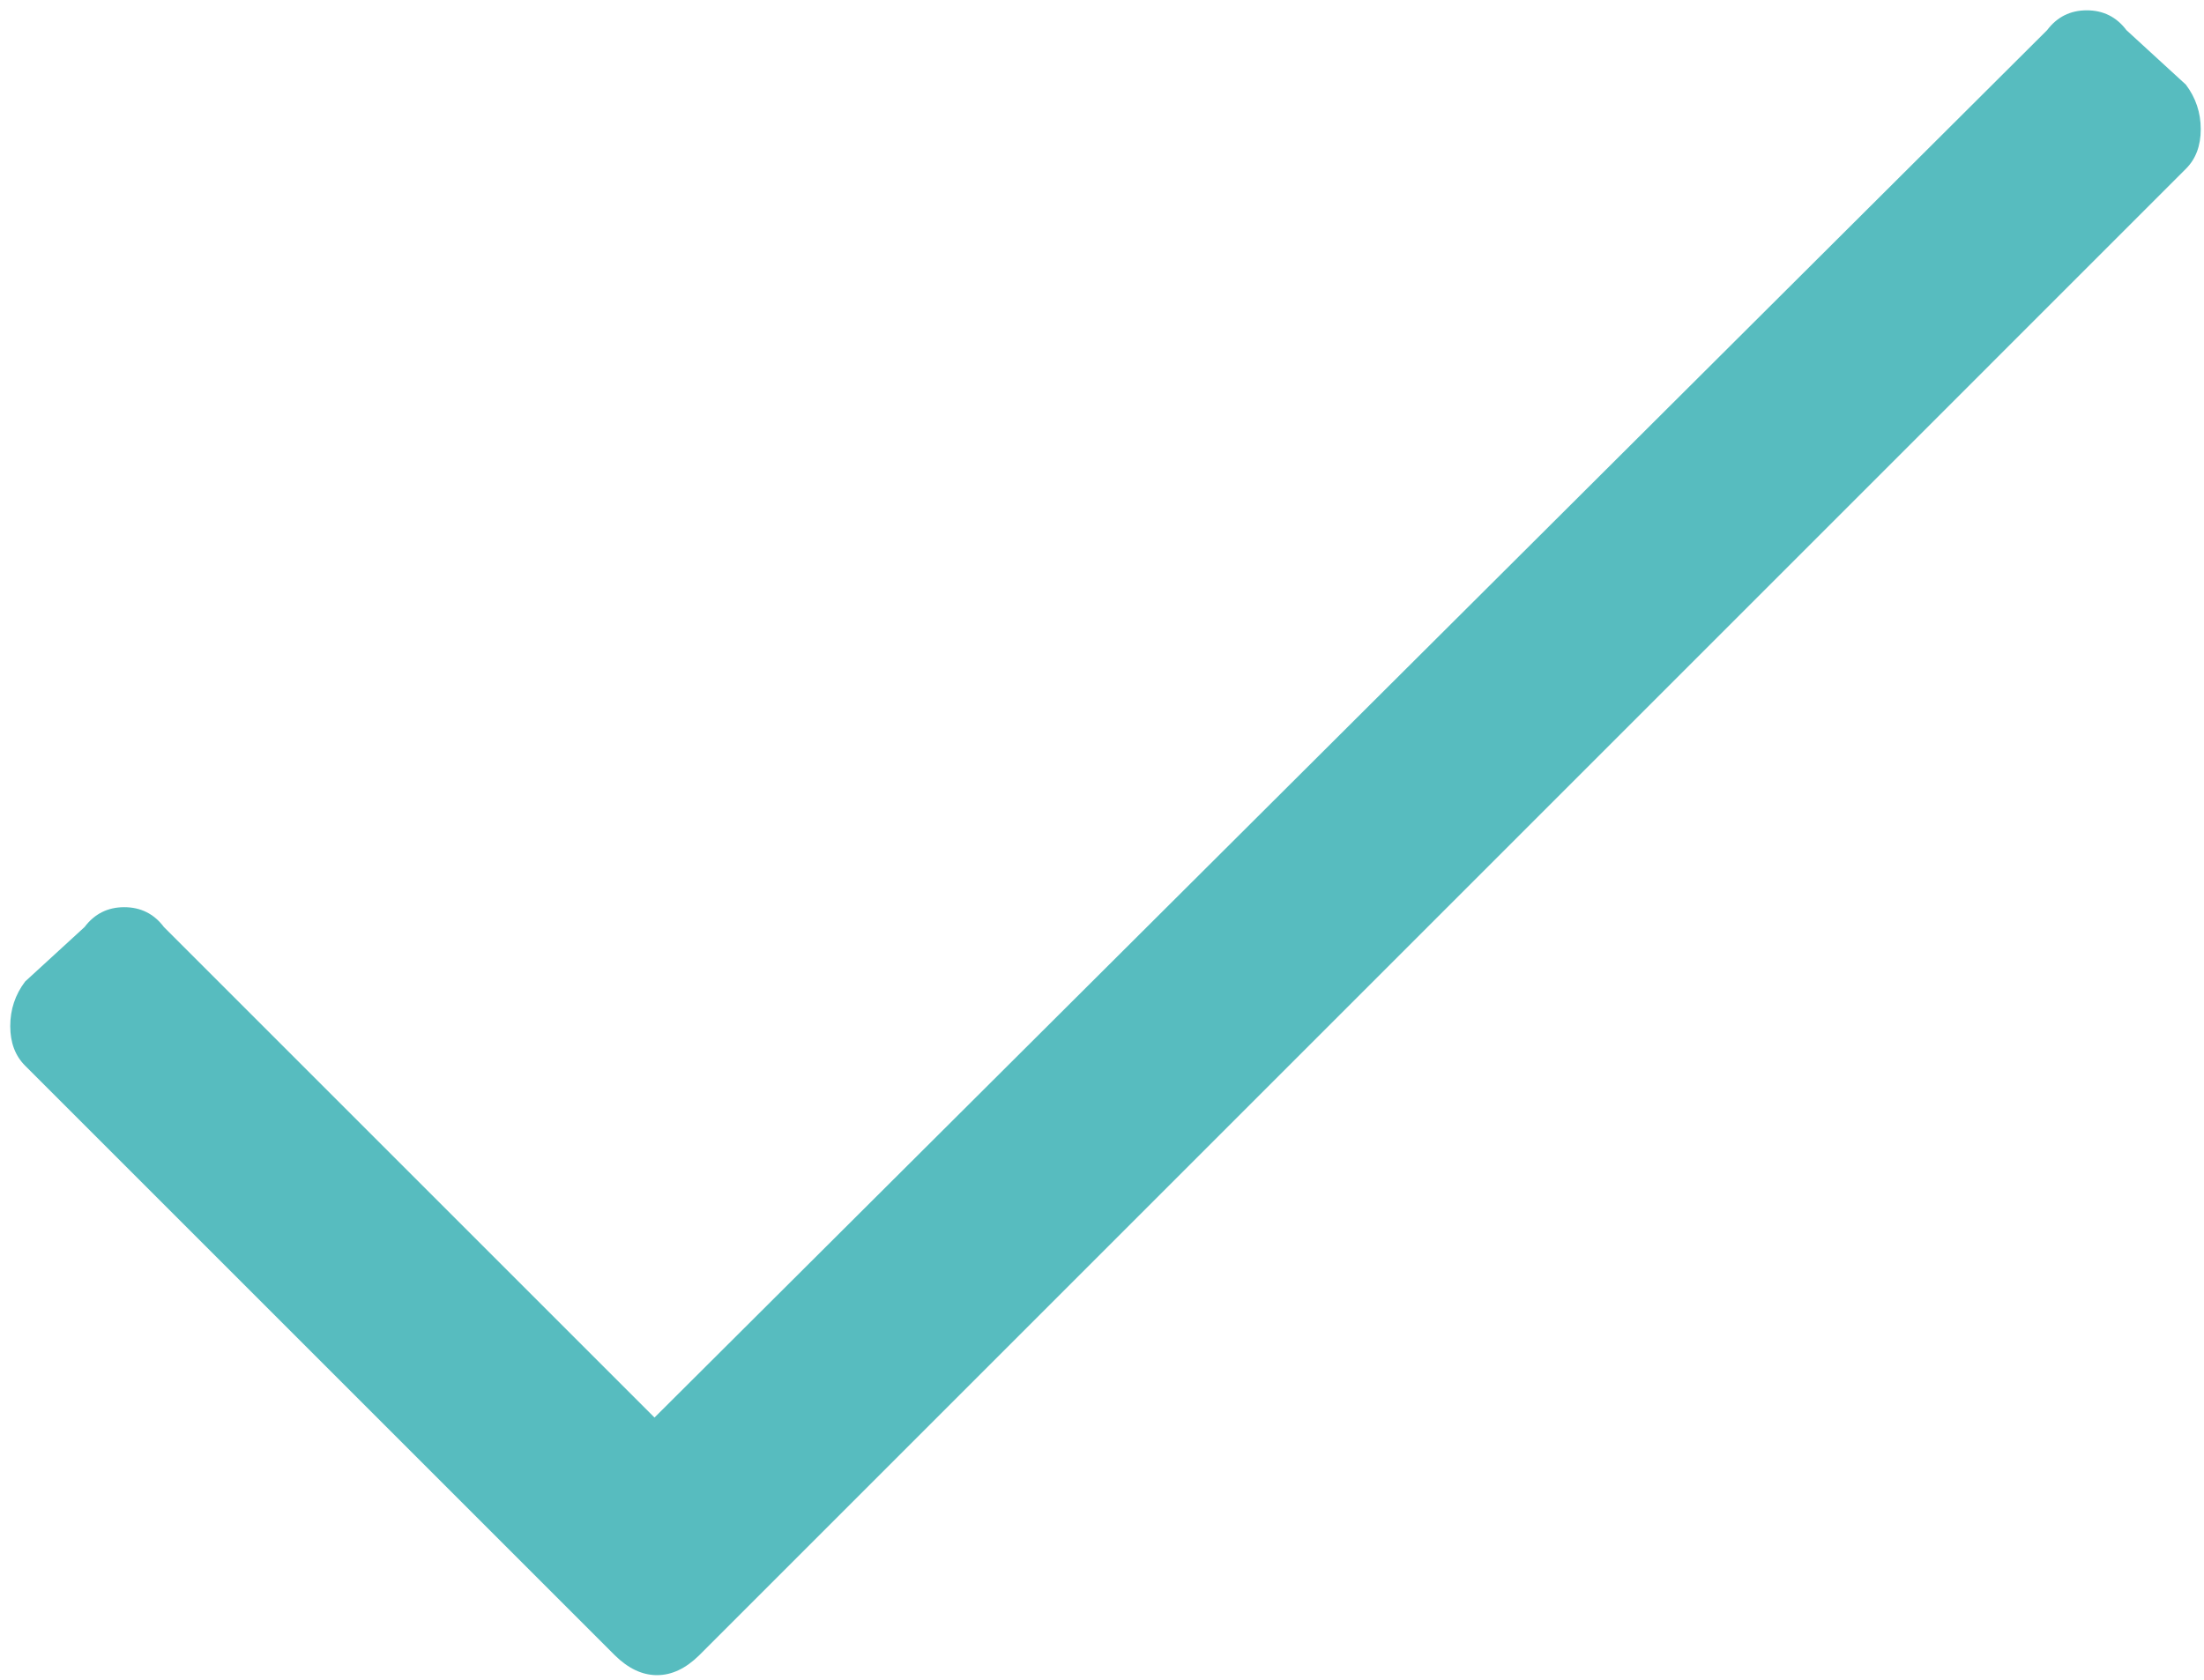 <?xml version="1.0" encoding="utf-8"?>
<!-- Generator: Adobe Illustrator 17.0.0, SVG Export Plug-In . SVG Version: 6.00 Build 0)  -->
<!DOCTYPE svg PUBLIC "-//W3C//DTD SVG 1.1//EN" "http://www.w3.org/Graphics/SVG/1.1/DTD/svg11.dtd">
<svg version="1.1" id="Layer_1" xmlns="http://www.w3.org/2000/svg" xmlns:xlink="http://www.w3.org/1999/xlink" x="0px" y="0px"
	 width="35.25px" height="26.875px" viewBox="0 0 35.25 26.875" enable-background="new 0 0 35.25 26.875" xml:space="preserve">
<g>
	<path fill="#57bcbf" d="M32.741,0.482c0.159-0.211,0.371-0.317,0.634-0.317c0.263,0,0.476,0.106,0.634,0.317l0.951,0.872
		c0.159,0.211,0.238,0.449,0.238,0.713s-0.079,0.476-0.238,0.634L11.182,26.48c-0.213,0.209-0.436,0.317-0.674,0.317
		s-0.461-0.108-0.674-0.317l-9.432-9.432c-0.159-0.159-0.238-0.369-0.238-0.634s0.079-0.503,0.238-0.713l0.951-0.872
		c0.159-0.211,0.371-0.317,0.634-0.317s0.476,0.106,0.634,0.317l7.847,7.847L32.741,0.482z"/>
</g>
</svg>
